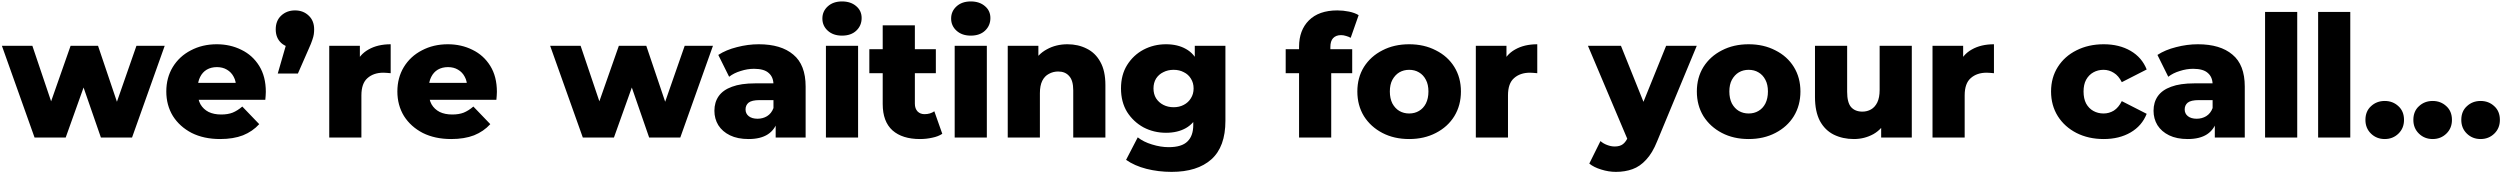 <svg width="709" height="49" viewBox="0 0 709 49" fill="none" xmlns="http://www.w3.org/2000/svg">
<path d="M9.8 39L0.536 12.984H9.176L16.52 34.728H12.392L20.024 12.984H27.8L35.144 34.728H31.112L38.696 12.984H46.712L37.448 39H28.616L22.376 21H25.064L18.632 39H9.8ZM62.427 39.432C59.355 39.432 56.667 38.856 54.363 37.704C52.091 36.52 50.315 34.92 49.035 32.904C47.787 30.856 47.163 28.536 47.163 25.944C47.163 23.352 47.771 21.048 48.987 19.032C50.235 16.984 51.947 15.4 54.123 14.28C56.299 13.128 58.747 12.552 61.467 12.552C64.027 12.552 66.363 13.08 68.475 14.136C70.587 15.16 72.267 16.68 73.515 18.696C74.763 20.712 75.387 23.16 75.387 26.04C75.387 26.36 75.371 26.728 75.339 27.144C75.307 27.56 75.275 27.944 75.243 28.296H54.651V23.496H70.395L66.939 24.84C66.971 23.656 66.747 22.632 66.267 21.768C65.819 20.904 65.179 20.232 64.347 19.752C63.547 19.272 62.603 19.032 61.515 19.032C60.427 19.032 59.467 19.272 58.635 19.752C57.835 20.232 57.211 20.92 56.763 21.816C56.315 22.68 56.091 23.704 56.091 24.888V26.28C56.091 27.56 56.347 28.664 56.859 29.592C57.403 30.52 58.171 31.24 59.163 31.752C60.155 32.232 61.339 32.472 62.715 32.472C63.995 32.472 65.083 32.296 65.979 31.944C66.907 31.56 67.819 30.984 68.715 30.216L73.515 35.208C72.267 36.584 70.731 37.64 68.907 38.376C67.083 39.08 64.923 39.432 62.427 39.432ZM78.772 20.856L82.372 8.376L83.668 13.56C82.068 13.56 80.756 13.096 79.732 12.168C78.708 11.208 78.196 9.928 78.196 8.328C78.196 6.696 78.708 5.4 79.732 4.44C80.788 3.448 82.1 2.952 83.668 2.952C85.236 2.952 86.532 3.448 87.556 4.44C88.58 5.4 89.092 6.696 89.092 8.328C89.092 8.776 89.06 9.24 88.996 9.72C88.932 10.168 88.788 10.712 88.564 11.352C88.372 11.96 88.036 12.792 87.556 13.848L84.484 20.856H78.772ZM93.373 39V12.984H102.061V20.568L100.765 18.408C101.533 16.456 102.781 15 104.509 14.04C106.237 13.048 108.333 12.552 110.797 12.552V20.76C110.381 20.696 110.013 20.664 109.693 20.664C109.405 20.632 109.085 20.616 108.733 20.616C106.877 20.616 105.373 21.128 104.221 22.152C103.069 23.144 102.493 24.776 102.493 27.048V39H93.373ZM127.958 39.432C124.886 39.432 122.198 38.856 119.894 37.704C117.622 36.52 115.846 34.92 114.566 32.904C113.318 30.856 112.694 28.536 112.694 25.944C112.694 23.352 113.302 21.048 114.518 19.032C115.766 16.984 117.478 15.4 119.654 14.28C121.83 13.128 124.278 12.552 126.998 12.552C129.558 12.552 131.894 13.08 134.006 14.136C136.118 15.16 137.798 16.68 139.046 18.696C140.294 20.712 140.918 23.16 140.918 26.04C140.918 26.36 140.902 26.728 140.87 27.144C140.838 27.56 140.806 27.944 140.774 28.296H120.182V23.496H135.926L132.47 24.84C132.502 23.656 132.278 22.632 131.798 21.768C131.35 20.904 130.71 20.232 129.878 19.752C129.078 19.272 128.134 19.032 127.046 19.032C125.958 19.032 124.998 19.272 124.166 19.752C123.366 20.232 122.742 20.92 122.294 21.816C121.846 22.68 121.622 23.704 121.622 24.888V26.28C121.622 27.56 121.878 28.664 122.39 29.592C122.934 30.52 123.702 31.24 124.694 31.752C125.686 32.232 126.87 32.472 128.246 32.472C129.526 32.472 130.614 32.296 131.51 31.944C132.438 31.56 133.35 30.984 134.246 30.216L139.046 35.208C137.798 36.584 136.262 37.64 134.438 38.376C132.614 39.08 130.454 39.432 127.958 39.432ZM165.284 39L156.02 12.984H164.66L172.004 34.728H167.876L175.508 12.984H183.284L190.628 34.728H186.596L194.18 12.984H202.196L192.932 39H184.1L177.86 21H180.548L174.116 39H165.284ZM219.98 39V34.152L219.356 32.952V24.024C219.356 22.584 218.908 21.48 218.012 20.712C217.148 19.912 215.756 19.512 213.836 19.512C212.588 19.512 211.324 19.72 210.044 20.136C208.764 20.52 207.676 21.064 206.78 21.768L203.708 15.576C205.18 14.616 206.94 13.88 208.988 13.368C211.068 12.824 213.132 12.552 215.18 12.552C219.404 12.552 222.668 13.528 224.972 15.48C227.308 17.4 228.476 20.424 228.476 24.552V39H219.98ZM212.3 39.432C210.22 39.432 208.46 39.08 207.02 38.376C205.58 37.672 204.476 36.712 203.708 35.496C202.972 34.28 202.604 32.92 202.604 31.416C202.604 29.816 203.004 28.44 203.804 27.288C204.636 26.104 205.9 25.208 207.596 24.6C209.292 23.96 211.484 23.64 214.172 23.64H220.316V28.392H215.42C213.948 28.392 212.908 28.632 212.3 29.112C211.724 29.592 211.436 30.232 211.436 31.032C211.436 31.832 211.74 32.472 212.348 32.952C212.956 33.432 213.788 33.672 214.844 33.672C215.836 33.672 216.732 33.432 217.532 32.952C218.364 32.44 218.972 31.672 219.356 30.648L220.604 34.008C220.124 35.8 219.18 37.16 217.772 38.088C216.396 38.984 214.572 39.432 212.3 39.432ZM234.233 39V12.984H243.353V39H234.233ZM238.793 10.104C237.129 10.104 235.785 9.64 234.761 8.712C233.737 7.784 233.225 6.632 233.225 5.256C233.225 3.88 233.737 2.728 234.761 1.8C235.785 0.872 237.129 0.408 238.793 0.408C240.457 0.408 241.801 0.856 242.825 1.752C243.849 2.616 244.361 3.736 244.361 5.112C244.361 6.552 243.849 7.752 242.825 8.712C241.833 9.64 240.489 10.104 238.793 10.104ZM260.896 39.432C257.568 39.432 254.976 38.616 253.12 36.984C251.264 35.32 250.336 32.824 250.336 29.496V7.176H259.456V29.4C259.456 30.328 259.712 31.064 260.224 31.608C260.736 32.12 261.392 32.376 262.192 32.376C263.28 32.376 264.208 32.104 264.976 31.56L267.232 37.944C266.464 38.456 265.52 38.824 264.4 39.048C263.28 39.304 262.112 39.432 260.896 39.432ZM246.544 20.76V13.944H265.408V20.76H246.544ZM270.748 39V12.984H279.868V39H270.748ZM275.308 10.104C273.644 10.104 272.3 9.64 271.276 8.712C270.252 7.784 269.74 6.632 269.74 5.256C269.74 3.88 270.252 2.728 271.276 1.8C272.3 0.872 273.644 0.408 275.308 0.408C276.972 0.408 278.316 0.856 279.34 1.752C280.364 2.616 280.876 3.736 280.876 5.112C280.876 6.552 280.364 7.752 279.34 8.712C278.348 9.64 277.004 10.104 275.308 10.104ZM302.739 12.552C304.755 12.552 306.579 12.968 308.211 13.8C309.843 14.6 311.123 15.848 312.051 17.544C313.011 19.24 313.491 21.432 313.491 24.12V39H304.371V25.608C304.371 23.752 303.987 22.408 303.219 21.576C302.483 20.712 301.443 20.28 300.099 20.28C299.139 20.28 298.259 20.504 297.459 20.952C296.659 21.368 296.035 22.024 295.587 22.92C295.139 23.816 294.915 24.984 294.915 26.424V39H285.795V12.984H294.483V20.376L292.803 18.216C293.795 16.328 295.155 14.92 296.883 13.992C298.611 13.032 300.563 12.552 302.739 12.552ZM332.265 48.744C329.769 48.744 327.385 48.456 325.113 47.88C322.873 47.304 320.953 46.456 319.353 45.336L322.665 38.952C323.753 39.816 325.097 40.488 326.697 40.968C328.329 41.48 329.913 41.736 331.449 41.736C333.913 41.736 335.689 41.192 336.777 40.104C337.865 39.048 338.409 37.496 338.409 35.448V32.376L338.889 25.08L338.841 17.736V12.984H347.529V34.248C347.529 39.176 346.201 42.824 343.545 45.192C340.889 47.56 337.129 48.744 332.265 48.744ZM330.681 37.656C328.377 37.656 326.249 37.144 324.297 36.12C322.377 35.064 320.825 33.608 319.641 31.752C318.489 29.864 317.913 27.64 317.913 25.08C317.913 22.52 318.489 20.312 319.641 18.456C320.825 16.568 322.377 15.112 324.297 14.088C326.249 13.064 328.377 12.552 330.681 12.552C332.889 12.552 334.777 13 336.345 13.896C337.913 14.76 339.097 16.12 339.897 17.976C340.729 19.832 341.145 22.2 341.145 25.08C341.145 27.96 340.729 30.328 339.897 32.184C339.097 34.04 337.913 35.416 336.345 36.312C334.777 37.208 332.889 37.656 330.681 37.656ZM332.841 30.408C333.929 30.408 334.889 30.184 335.721 29.736C336.585 29.288 337.257 28.664 337.737 27.864C338.249 27.064 338.505 26.136 338.505 25.08C338.505 24.024 338.249 23.096 337.737 22.296C337.257 21.496 336.585 20.888 335.721 20.472C334.889 20.024 333.929 19.8 332.841 19.8C331.753 19.8 330.777 20.024 329.913 20.472C329.049 20.888 328.361 21.496 327.849 22.296C327.369 23.096 327.129 24.024 327.129 25.08C327.129 26.136 327.369 27.064 327.849 27.864C328.361 28.664 329.049 29.288 329.913 29.736C330.777 30.184 331.753 30.408 332.841 30.408ZM368.414 39V13.272C368.414 10.136 369.342 7.64 371.198 5.784C373.086 3.896 375.774 2.952 379.262 2.952C380.382 2.952 381.486 3.064 382.574 3.288C383.662 3.512 384.574 3.848 385.31 4.296L383.054 10.728C382.67 10.504 382.238 10.328 381.758 10.2C381.278 10.04 380.798 9.96 380.318 9.96C379.358 9.96 378.606 10.248 378.062 10.824C377.55 11.368 377.294 12.216 377.294 13.368V15.24L377.534 19.032V39H368.414ZM364.622 20.76V13.944H383.486V20.76H364.622ZM399.632 39.432C396.784 39.432 394.256 38.856 392.048 37.704C389.84 36.552 388.096 34.968 386.816 32.952C385.568 30.904 384.944 28.568 384.944 25.944C384.944 23.32 385.568 21 386.816 18.984C388.096 16.968 389.84 15.4 392.048 14.28C394.256 13.128 396.784 12.552 399.632 12.552C402.48 12.552 405.008 13.128 407.216 14.28C409.456 15.4 411.2 16.968 412.448 18.984C413.696 21 414.32 23.32 414.32 25.944C414.32 28.568 413.696 30.904 412.448 32.952C411.2 34.968 409.456 36.552 407.216 37.704C405.008 38.856 402.48 39.432 399.632 39.432ZM399.632 32.184C400.688 32.184 401.616 31.944 402.416 31.464C403.248 30.984 403.904 30.28 404.384 29.352C404.864 28.392 405.104 27.256 405.104 25.944C405.104 24.632 404.864 23.528 404.384 22.632C403.904 21.704 403.248 21 402.416 20.52C401.616 20.04 400.688 19.8 399.632 19.8C398.608 19.8 397.68 20.04 396.848 20.52C396.048 21 395.392 21.704 394.88 22.632C394.4 23.528 394.16 24.632 394.16 25.944C394.16 27.256 394.4 28.392 394.88 29.352C395.392 30.28 396.048 30.984 396.848 31.464C397.68 31.944 398.608 32.184 399.632 32.184ZM418.545 39V12.984H427.233V20.568L425.937 18.408C426.705 16.456 427.953 15 429.681 14.04C431.409 13.048 433.505 12.552 435.969 12.552V20.76C435.553 20.696 435.185 20.664 434.865 20.664C434.577 20.632 434.257 20.616 433.905 20.616C432.049 20.616 430.545 21.128 429.393 22.152C428.241 23.144 427.665 24.776 427.665 27.048V39H418.545ZM458.259 48.744C456.883 48.744 455.491 48.52 454.083 48.072C452.707 47.656 451.587 47.096 450.723 46.392L453.891 40.008C454.435 40.488 455.059 40.856 455.763 41.112C456.499 41.4 457.219 41.544 457.923 41.544C458.915 41.544 459.699 41.32 460.275 40.872C460.851 40.424 461.347 39.72 461.763 38.76L462.963 35.736L463.683 34.824L472.515 12.984H481.203L469.971 40.056C469.075 42.296 468.035 44.04 466.851 45.288C465.699 46.568 464.403 47.464 462.963 47.976C461.555 48.488 459.987 48.744 458.259 48.744ZM461.811 40.104L450.339 12.984H459.699L468.147 34.008L461.811 40.104ZM495.914 39.432C493.066 39.432 490.538 38.856 488.33 37.704C486.122 36.552 484.378 34.968 483.098 32.952C481.85 30.904 481.226 28.568 481.226 25.944C481.226 23.32 481.85 21 483.098 18.984C484.378 16.968 486.122 15.4 488.33 14.28C490.538 13.128 493.066 12.552 495.914 12.552C498.762 12.552 501.29 13.128 503.498 14.28C505.738 15.4 507.482 16.968 508.73 18.984C509.978 21 510.602 23.32 510.602 25.944C510.602 28.568 509.978 30.904 508.73 32.952C507.482 34.968 505.738 36.552 503.498 37.704C501.29 38.856 498.762 39.432 495.914 39.432ZM495.914 32.184C496.97 32.184 497.898 31.944 498.698 31.464C499.53 30.984 500.186 30.28 500.666 29.352C501.146 28.392 501.386 27.256 501.386 25.944C501.386 24.632 501.146 23.528 500.666 22.632C500.186 21.704 499.53 21 498.698 20.52C497.898 20.04 496.97 19.8 495.914 19.8C494.89 19.8 493.962 20.04 493.13 20.52C492.33 21 491.674 21.704 491.162 22.632C490.682 23.528 490.442 24.632 490.442 25.944C490.442 27.256 490.682 28.392 491.162 29.352C491.674 30.28 492.33 30.984 493.13 31.464C493.962 31.944 494.89 32.184 495.914 32.184ZM525.77 39.432C523.658 39.432 521.754 39.016 520.058 38.184C518.394 37.352 517.082 36.056 516.122 34.296C515.194 32.504 514.73 30.248 514.73 27.528V12.984H523.85V26.04C523.85 28.056 524.218 29.496 524.954 30.36C525.722 31.224 526.794 31.656 528.17 31.656C529.066 31.656 529.882 31.448 530.618 31.032C531.354 30.616 531.946 29.96 532.394 29.064C532.842 28.136 533.066 26.952 533.066 25.512V12.984H542.186V39H533.498V31.656L535.178 33.72C534.282 35.64 532.986 37.08 531.29 38.04C529.594 38.968 527.754 39.432 525.77 39.432ZM548.061 39V12.984H556.749V20.568L555.453 18.408C556.221 16.456 557.469 15 559.197 14.04C560.925 13.048 563.021 12.552 565.485 12.552V20.76C565.069 20.696 564.701 20.664 564.381 20.664C564.093 20.632 563.773 20.616 563.421 20.616C561.565 20.616 560.061 21.128 558.909 22.152C557.757 23.144 557.181 24.776 557.181 27.048V39H548.061ZM596.607 39.432C593.727 39.432 591.151 38.856 588.879 37.704C586.639 36.552 584.879 34.968 583.599 32.952C582.319 30.904 581.679 28.568 581.679 25.944C581.679 23.32 582.319 21 583.599 18.984C584.879 16.968 586.639 15.4 588.879 14.28C591.151 13.128 593.727 12.552 596.607 12.552C599.551 12.552 602.095 13.176 604.239 14.424C606.383 15.672 607.903 17.432 608.799 19.704L601.743 23.304C601.135 22.088 600.383 21.208 599.487 20.664C598.591 20.088 597.615 19.8 596.559 19.8C595.503 19.8 594.543 20.04 593.679 20.52C592.815 21 592.127 21.704 591.615 22.632C591.135 23.528 590.895 24.632 590.895 25.944C590.895 27.288 591.135 28.424 591.615 29.352C592.127 30.28 592.815 30.984 593.679 31.464C594.543 31.944 595.503 32.184 596.559 32.184C597.615 32.184 598.591 31.912 599.487 31.368C600.383 30.792 601.135 29.896 601.743 28.68L608.799 32.28C607.903 34.552 606.383 36.312 604.239 37.56C602.095 38.808 599.551 39.432 596.607 39.432ZM628.121 39V34.152L627.497 32.952V24.024C627.497 22.584 627.049 21.48 626.153 20.712C625.289 19.912 623.897 19.512 621.977 19.512C620.729 19.512 619.465 19.72 618.185 20.136C616.905 20.52 615.817 21.064 614.921 21.768L611.849 15.576C613.321 14.616 615.081 13.88 617.129 13.368C619.209 12.824 621.273 12.552 623.321 12.552C627.545 12.552 630.809 13.528 633.113 15.48C635.449 17.4 636.617 20.424 636.617 24.552V39H628.121ZM620.441 39.432C618.361 39.432 616.601 39.08 615.161 38.376C613.721 37.672 612.617 36.712 611.849 35.496C611.113 34.28 610.745 32.92 610.745 31.416C610.745 29.816 611.145 28.44 611.945 27.288C612.777 26.104 614.041 25.208 615.737 24.6C617.433 23.96 619.625 23.64 622.313 23.64H628.457V28.392H623.561C622.089 28.392 621.049 28.632 620.441 29.112C619.865 29.592 619.577 30.232 619.577 31.032C619.577 31.832 619.881 32.472 620.489 32.952C621.097 33.432 621.929 33.672 622.985 33.672C623.977 33.672 624.873 33.432 625.673 32.952C626.505 32.44 627.113 31.672 627.497 30.648L628.745 34.008C628.265 35.8 627.321 37.16 625.913 38.088C624.537 38.984 622.713 39.432 620.441 39.432ZM642.373 39V3.384H651.493V39H642.373ZM657.42 39V3.384H666.54V39H657.42ZM676.307 39.432C674.771 39.432 673.475 38.92 672.419 37.896C671.363 36.872 670.835 35.576 670.835 34.008C670.835 32.376 671.363 31.08 672.419 30.12C673.475 29.128 674.771 28.632 676.307 28.632C677.843 28.632 679.139 29.128 680.195 30.12C681.251 31.08 681.779 32.376 681.779 34.008C681.779 35.576 681.251 36.872 680.195 37.896C679.139 38.92 677.843 39.432 676.307 39.432ZM689.901 39.432C688.365 39.432 687.069 38.92 686.013 37.896C684.957 36.872 684.429 35.576 684.429 34.008C684.429 32.376 684.957 31.08 686.013 30.12C687.069 29.128 688.365 28.632 689.901 28.632C691.437 28.632 692.733 29.128 693.789 30.12C694.845 31.08 695.373 32.376 695.373 34.008C695.373 35.576 694.845 36.872 693.789 37.896C692.733 38.92 691.437 39.432 689.901 39.432ZM703.495 39.432C701.959 39.432 700.663 38.92 699.607 37.896C698.551 36.872 698.023 35.576 698.023 34.008C698.023 32.376 698.551 31.08 699.607 30.12C700.663 29.128 701.959 28.632 703.495 28.632C705.031 28.632 706.327 29.128 707.383 30.12C708.439 31.08 708.967 32.376 708.967 34.008C708.967 35.576 708.439 36.872 707.383 37.896C706.327 38.92 705.031 39.432 703.495 39.432Z" fill="black"/>
</svg>
